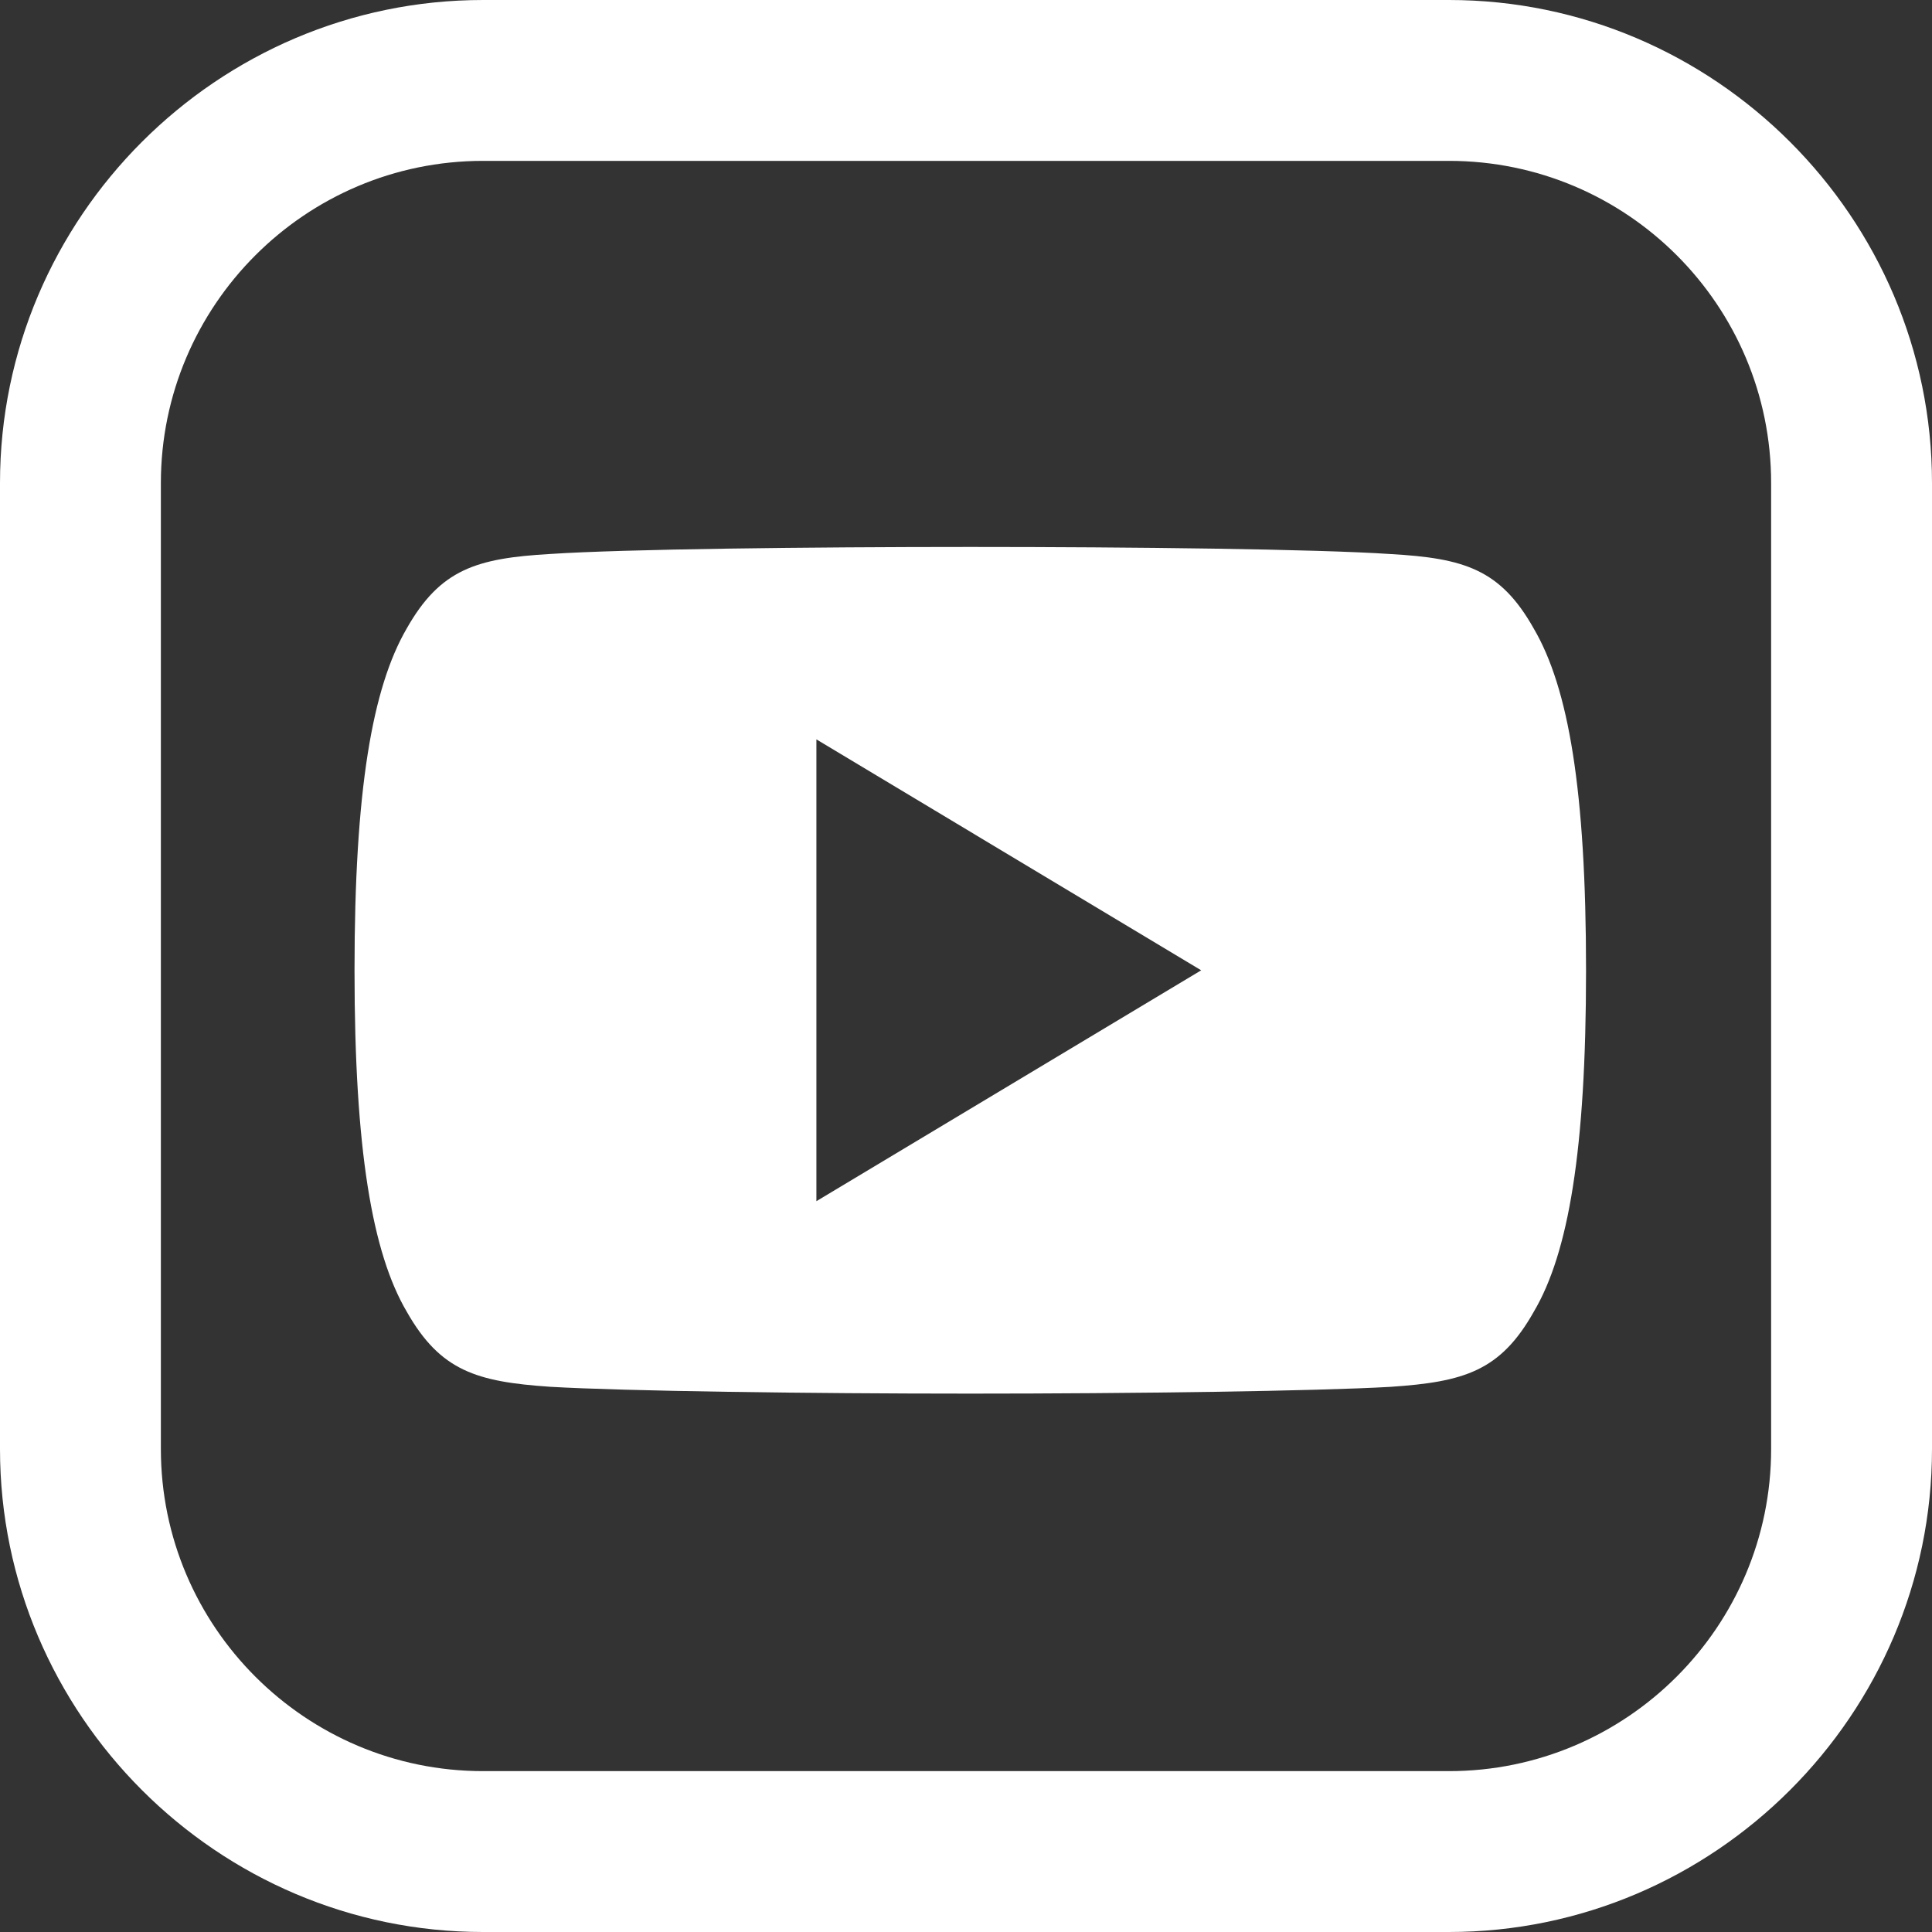 <svg width="38" height="38" viewBox="0 0 30 30" fill="#FFF" xmlns="http://www.w3.org/2000/svg">
    <rect x="0" y="0" width="30" height="30" fill="#333333" stroke="none"/>
    <path d="M23.816 9.76C23.297 8.838 22.734 8.668 21.588 8.603C20.443 8.526 17.564 8.493 15.069 8.493C12.57 8.493 9.69 8.526 8.546 8.602C7.402 8.668 6.838 8.836 6.315 9.76C5.78 10.682 5.505 12.269 5.505 15.063C5.505 15.066 5.505 15.067 5.505 15.067C5.505 15.069 5.505 15.07 5.505 15.07V15.073C5.505 17.855 5.78 19.454 6.315 20.366C6.838 21.289 7.401 21.456 8.545 21.534C9.69 21.601 12.57 21.64 15.069 21.64C17.564 21.64 20.443 21.601 21.589 21.535C22.735 21.458 23.298 21.29 23.817 20.368C24.356 19.456 24.628 17.857 24.628 15.074C24.628 15.074 24.628 15.07 24.628 15.068C24.628 15.068 24.628 15.066 24.628 15.065C24.628 12.269 24.356 10.682 23.816 9.76ZM12.677 18.652V11.481L18.652 15.067L12.677 18.652Z"/>
    <path d="M22.5 0H7.5C3.376 0 0 3.376 0 7.5V22.5C0 26.623 3.376 30 7.5 30H22.5C26.623 30 30 26.623 30 22.5V7.5C30 3.376 26.623 0 22.5 0ZM27.502 22.5C27.502 25.254 25.261 27.502 22.5 27.502H7.5C4.746 27.502 2.498 25.261 2.498 22.5V7.5C2.498 4.746 4.739 2.498 7.5 2.498H22.5C25.261 2.498 27.502 4.739 27.502 7.5V22.5Z"/>
</svg>
